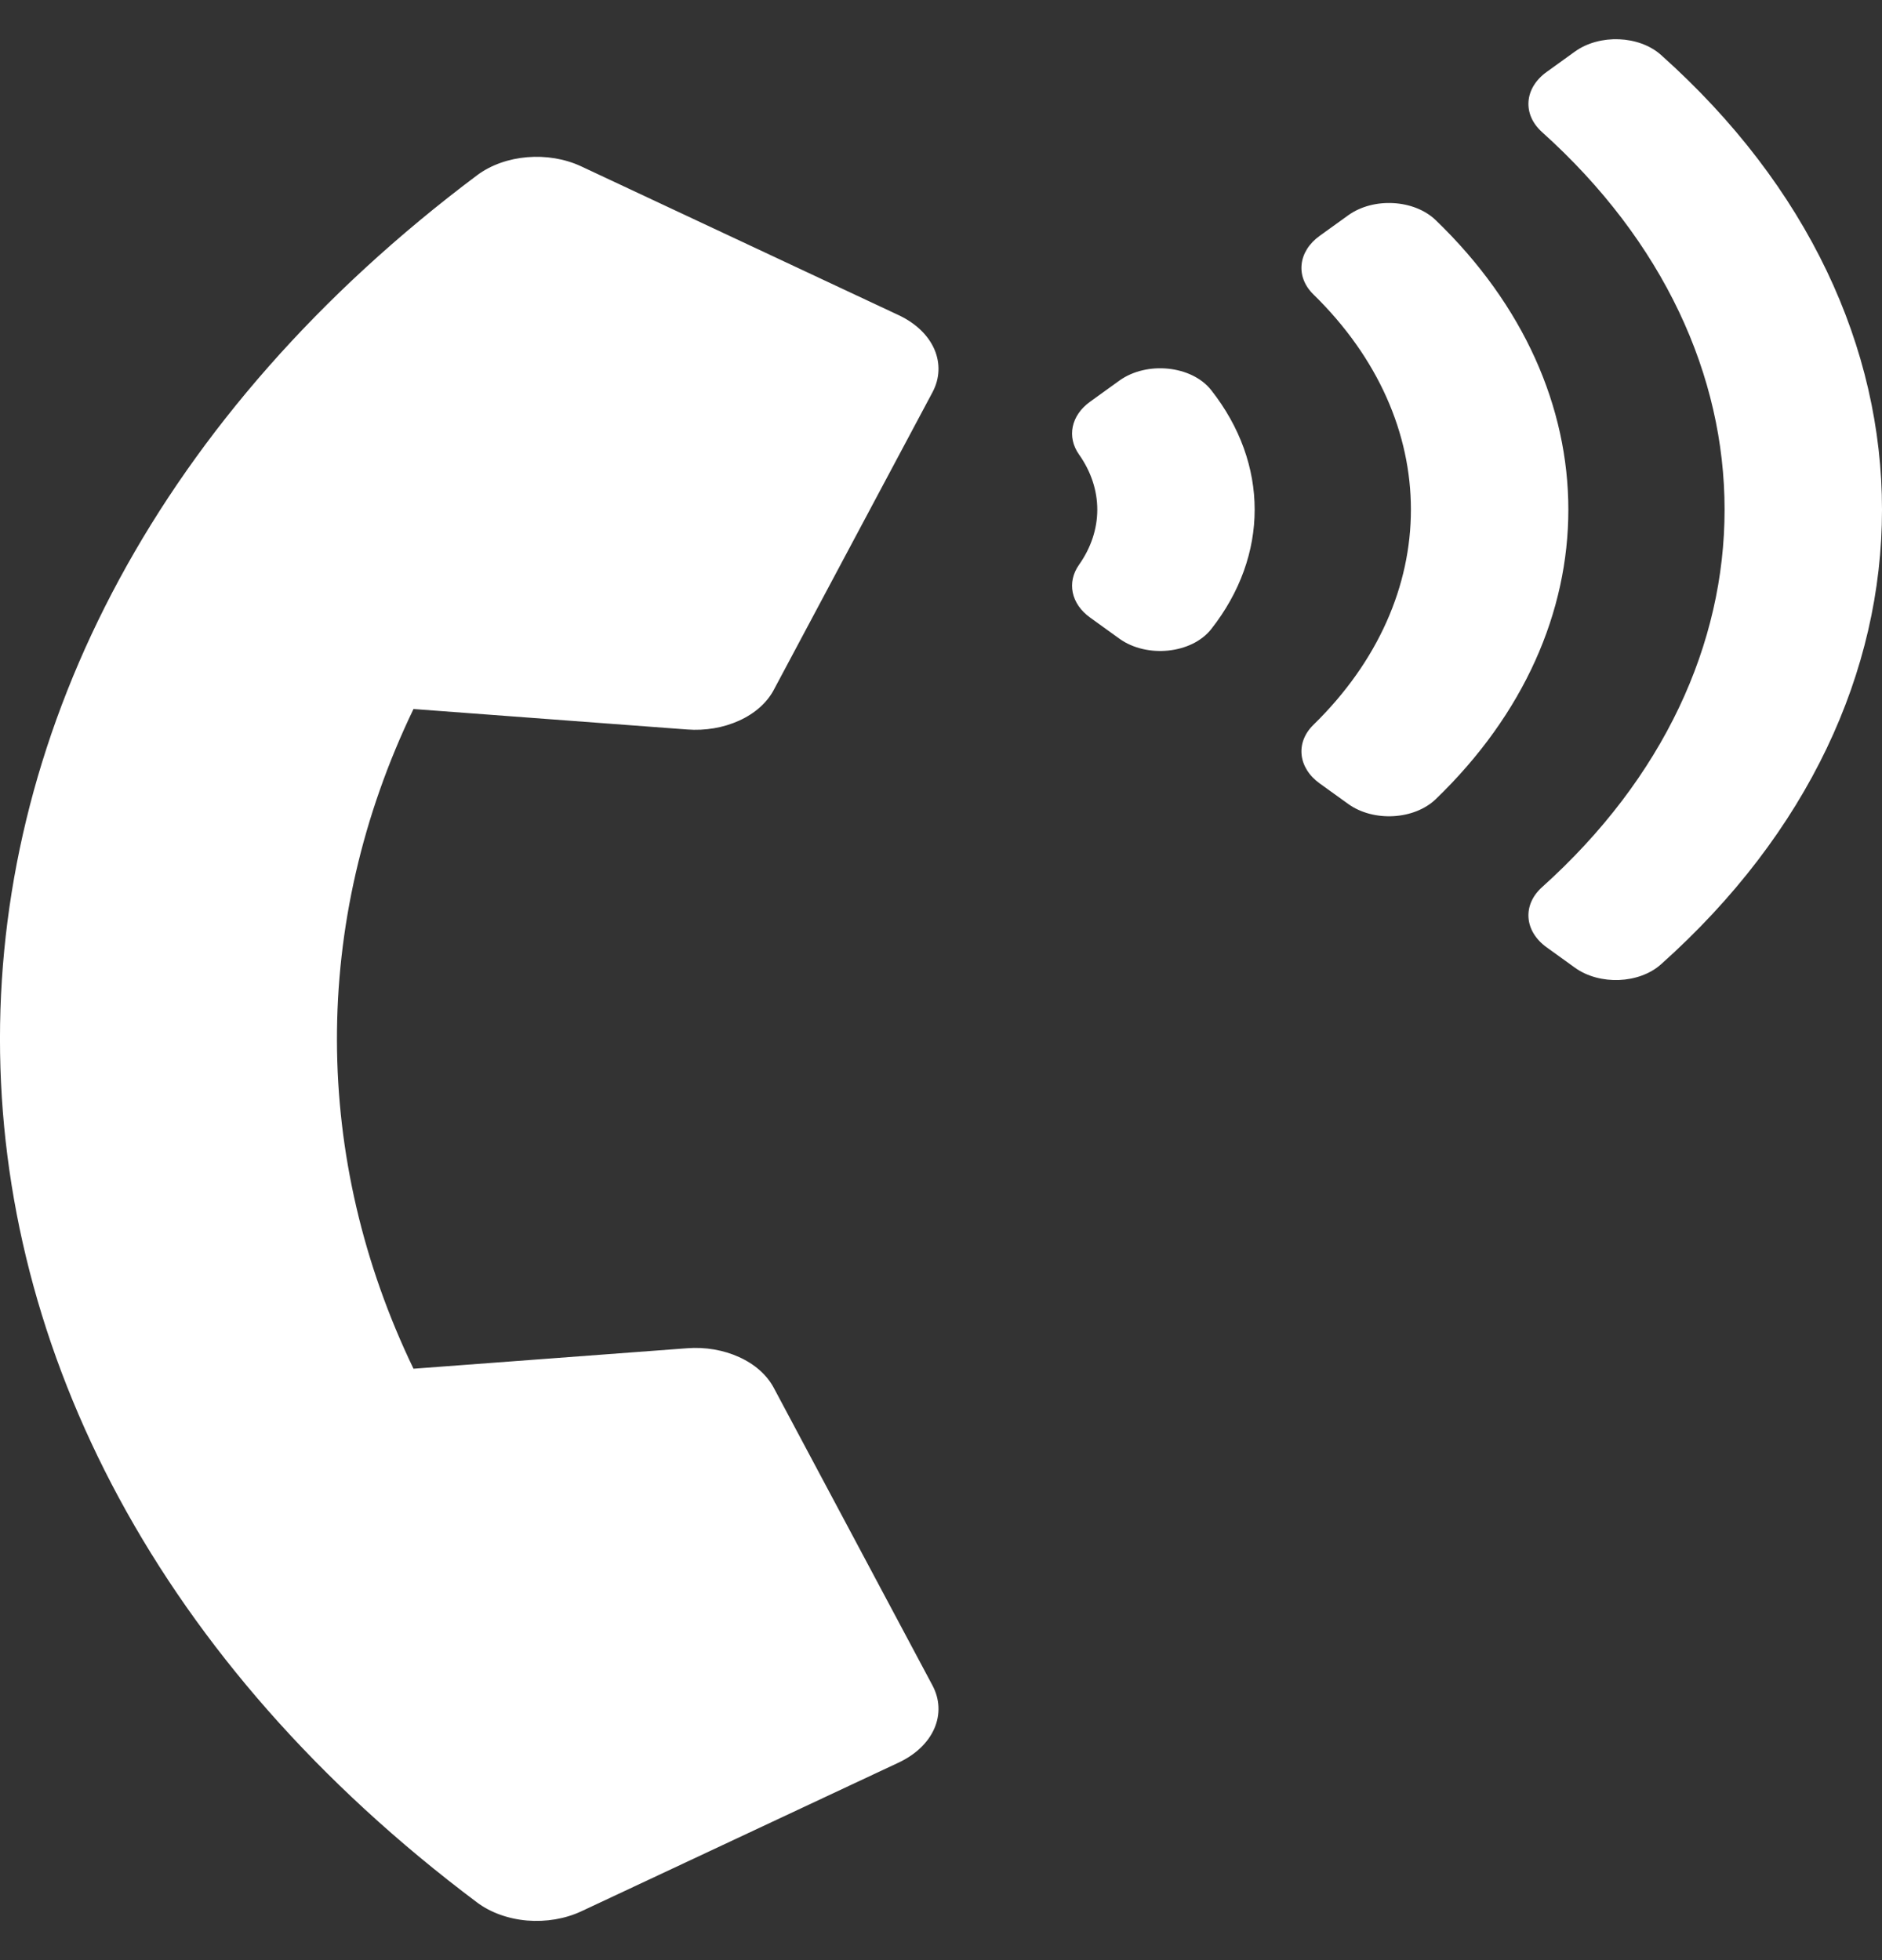 <svg width="24" height="25" viewBox="0 0 24 25" fill="none" xmlns="http://www.w3.org/2000/svg">
<rect x="0" y="0" width="24" height="25" fill="#333333" stroke="none"/>
<g clip-path="url(#clip0_69_189)">
<path d="M6.083 24.264C-2.034 18.176 -2.022 8.315 6.083 2.236C6.439 1.969 6.991 1.925 7.412 2.122L11.463 4.021C11.677 4.122 11.837 4.275 11.915 4.454C11.993 4.634 11.985 4.828 11.891 5.004L9.866 8.802C9.779 8.964 9.625 9.101 9.426 9.191C9.226 9.282 8.993 9.322 8.762 9.304L5.273 9.043C3.958 11.774 3.985 14.783 5.273 17.457L8.762 17.196C8.993 17.178 9.227 17.218 9.426 17.309C9.625 17.399 9.779 17.536 9.866 17.698L11.891 21.496C11.985 21.672 11.993 21.866 11.915 22.046C11.837 22.225 11.677 22.378 11.463 22.479L7.412 24.378C7.206 24.474 6.963 24.515 6.721 24.495C6.48 24.474 6.255 24.393 6.083 24.264ZM15.445 4.975C16.185 5.915 16.185 7.085 15.445 8.025C15.198 8.338 14.626 8.398 14.275 8.146L13.902 7.877C13.658 7.702 13.602 7.426 13.761 7.202C13.913 6.986 13.993 6.745 13.993 6.5C13.993 6.255 13.913 6.014 13.761 5.798C13.602 5.574 13.658 5.298 13.902 5.123L14.275 4.854C14.626 4.602 15.198 4.662 15.445 4.975ZM21.182 0.701C24.941 4.057 24.938 8.945 21.182 12.299C20.902 12.549 20.399 12.568 20.085 12.343L19.723 12.082C19.438 11.877 19.412 11.542 19.665 11.315C22.77 8.524 22.767 4.474 19.665 1.685C19.412 1.458 19.438 1.123 19.723 0.918L20.085 0.657C20.399 0.432 20.902 0.451 21.182 0.701ZM18.309 2.808C20.562 4.979 20.566 8.018 18.309 10.193C18.034 10.457 17.515 10.486 17.193 10.254L16.829 9.992C16.554 9.794 16.517 9.472 16.749 9.245C18.407 7.625 18.407 5.375 16.749 3.755C16.517 3.528 16.554 3.206 16.829 3.008L17.193 2.746C17.515 2.514 18.034 2.543 18.309 2.808Z" fill="white"/>
</g>
<defs>
<clipPath id="clip0_69_189">
<rect width="24" height="24" fill="white" transform="translate(0 0.5)"/>
</clipPath>
</defs>
</svg>
